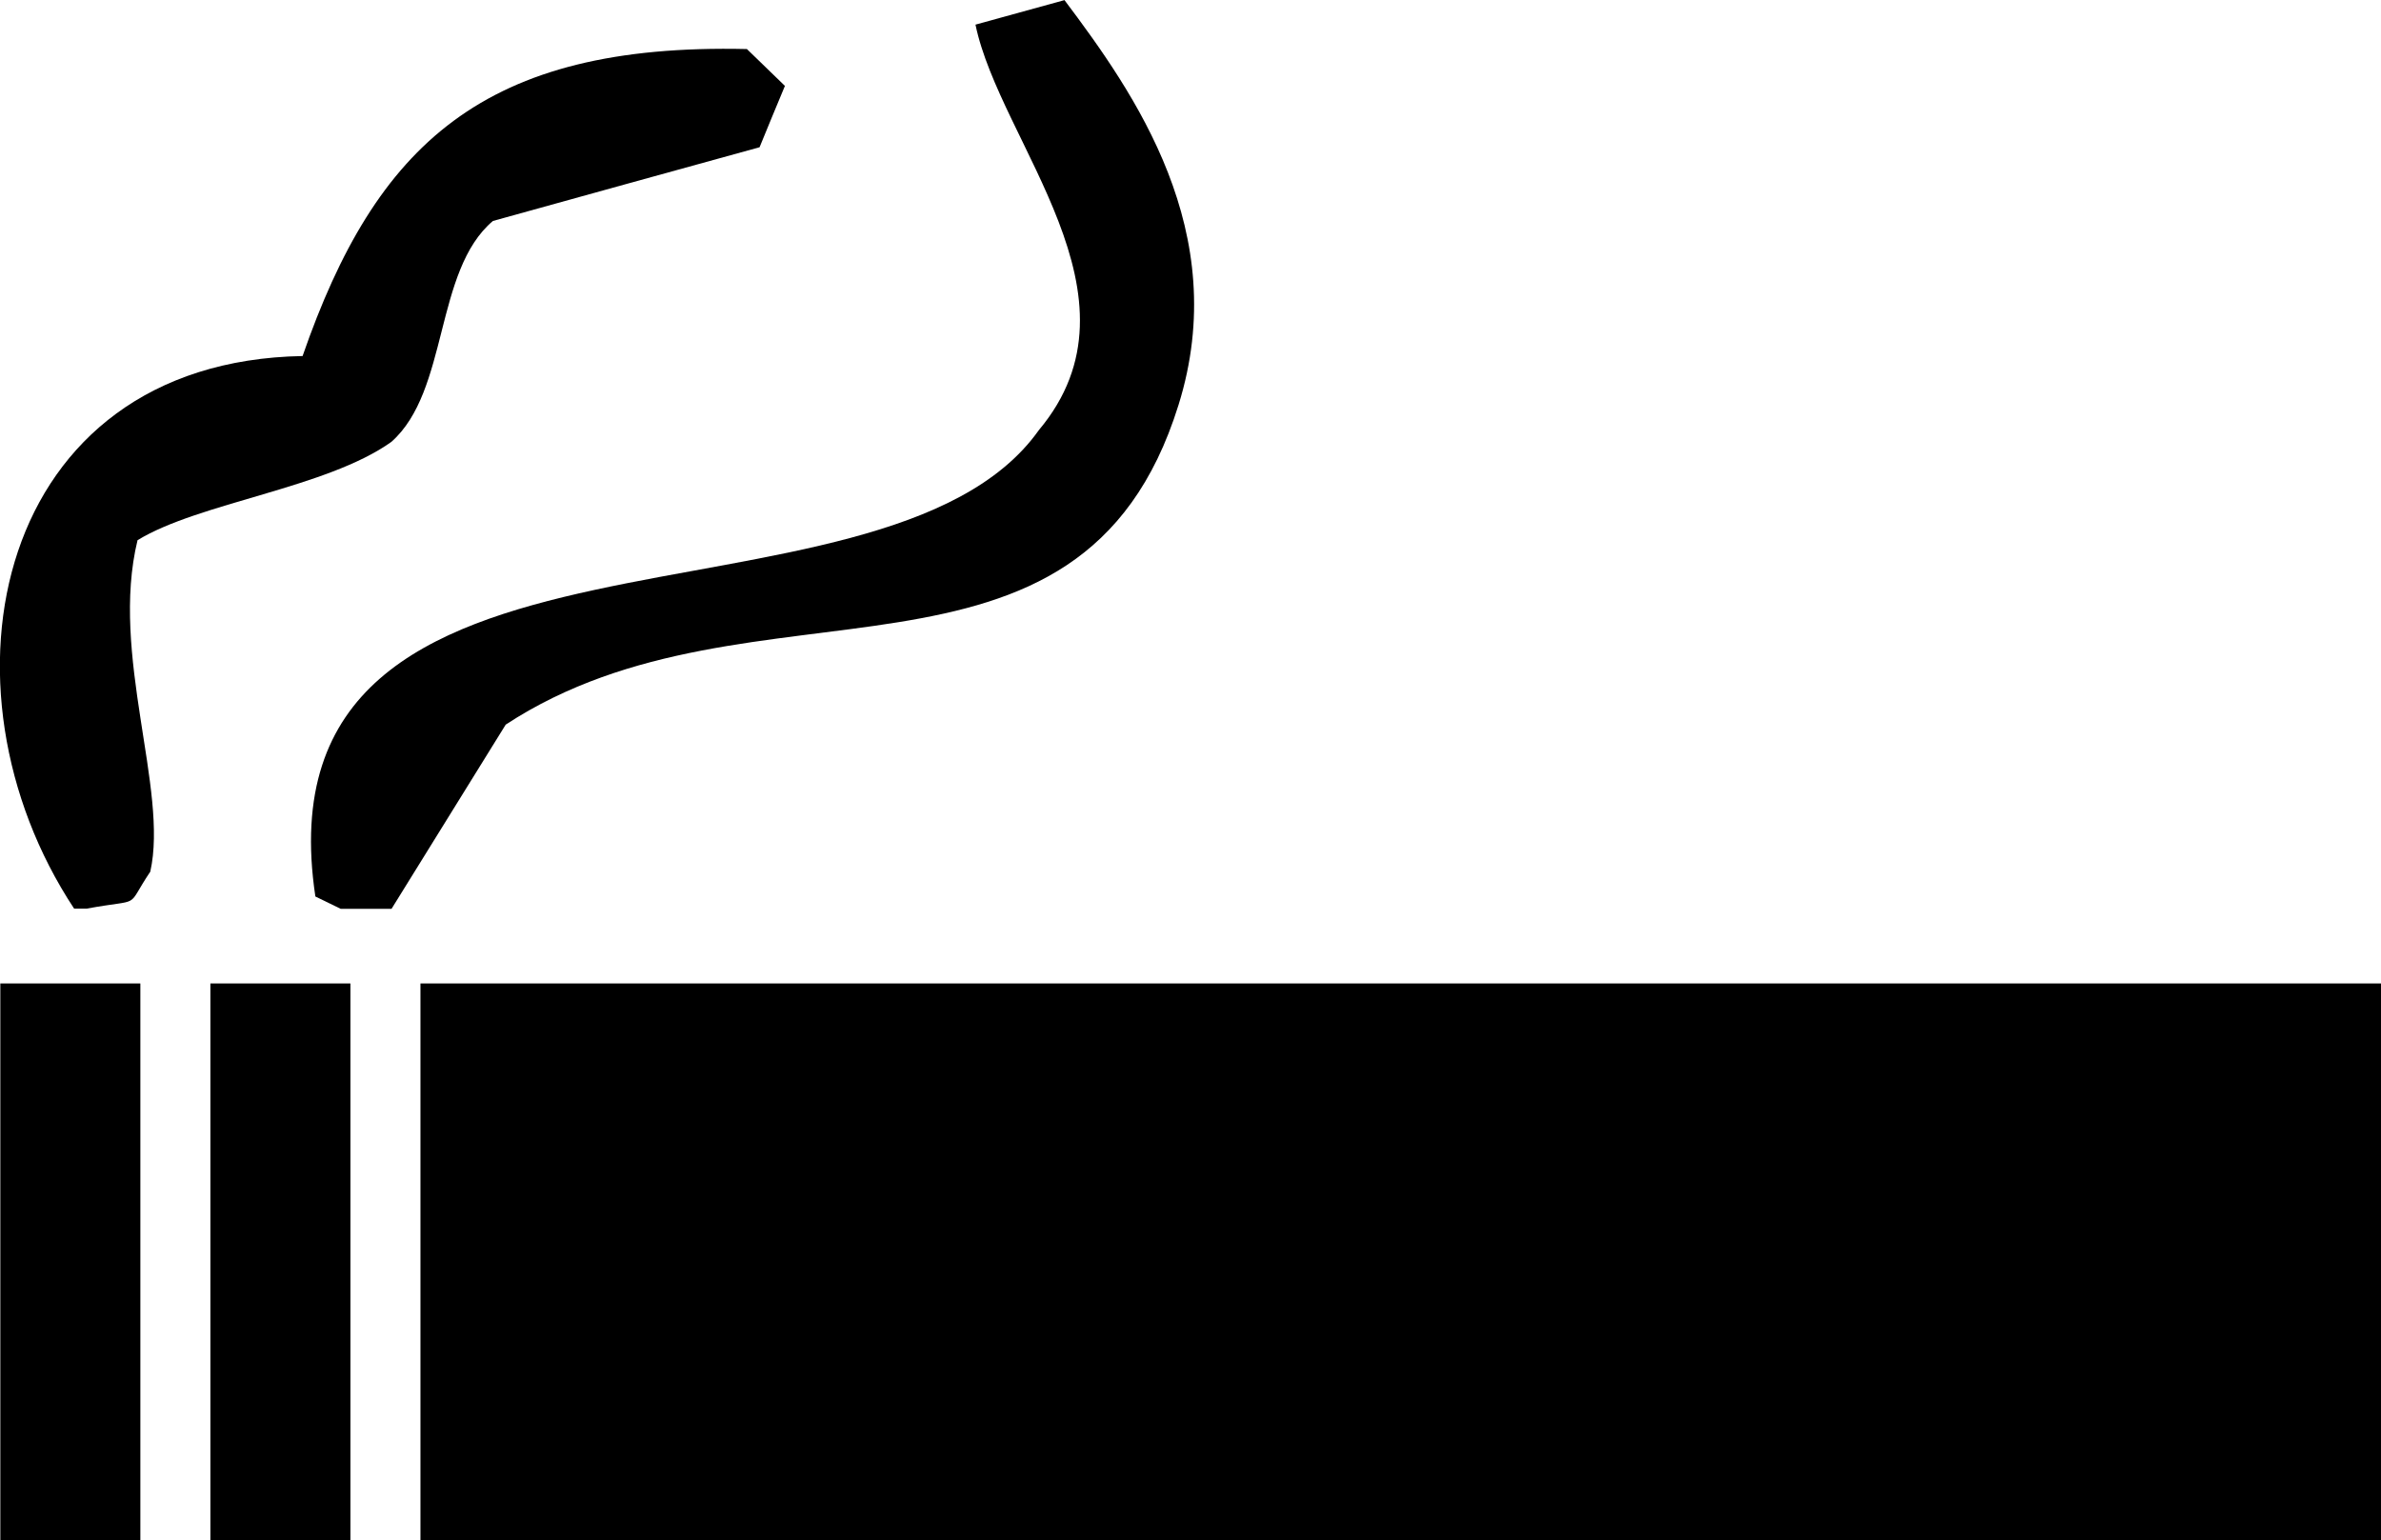 <svg xmlns="http://www.w3.org/2000/svg" width="43.208" height="27.953" viewBox="0 0 43.208 27.953">
  <g id="Grupo_6511" data-name="Grupo 6511" transform="translate(-253.532 -131.397)">
    <rect id="Retângulo_2808" data-name="Retângulo 2808" width="2.541" height="10.106" transform="translate(253.538 149.244)"/>
    <rect id="Retângulo_2809" data-name="Retângulo 2809" width="2.541" height="10.106" transform="translate(257.35 149.244)"/>
    <rect id="Retângulo_2810" data-name="Retângulo 2810" width="35.578" height="10.106" transform="translate(261.162 149.244)"/>
    <path id="Caminho_12396" data-name="Caminho 12396" d="M270.378,131.4q-.805.224-1.612.444c.446,2.149,3.188,4.926,1.152,7.356-2.858,4.032-14.269.885-13.131,8.466l.46.224h.922l2.072-3.343c4.491-2.943,10.426-.078,12.209-5.8.981-3.138-.8-5.66-2.072-7.352" transform="translate(2.468)"/>
    <path id="Caminho_12397" data-name="Caminho 12397" d="M267.086,131.9c-4.775-.11-6.73,1.727-8.063,5.571-5.591.1-6.8,6.008-4.146,10.028h.229c1.043-.192.686.025,1.153-.67.336-1.491-.736-3.943-.231-6.016,1.114-.682,3.43-.944,4.606-1.784,1.047-.924.775-3.106,1.843-4.009q2.42-.672,4.839-1.338c.151-.371.306-.743.46-1.113l-.691-.67" transform="translate(0 0.387)"/>
  </g>
</svg>

